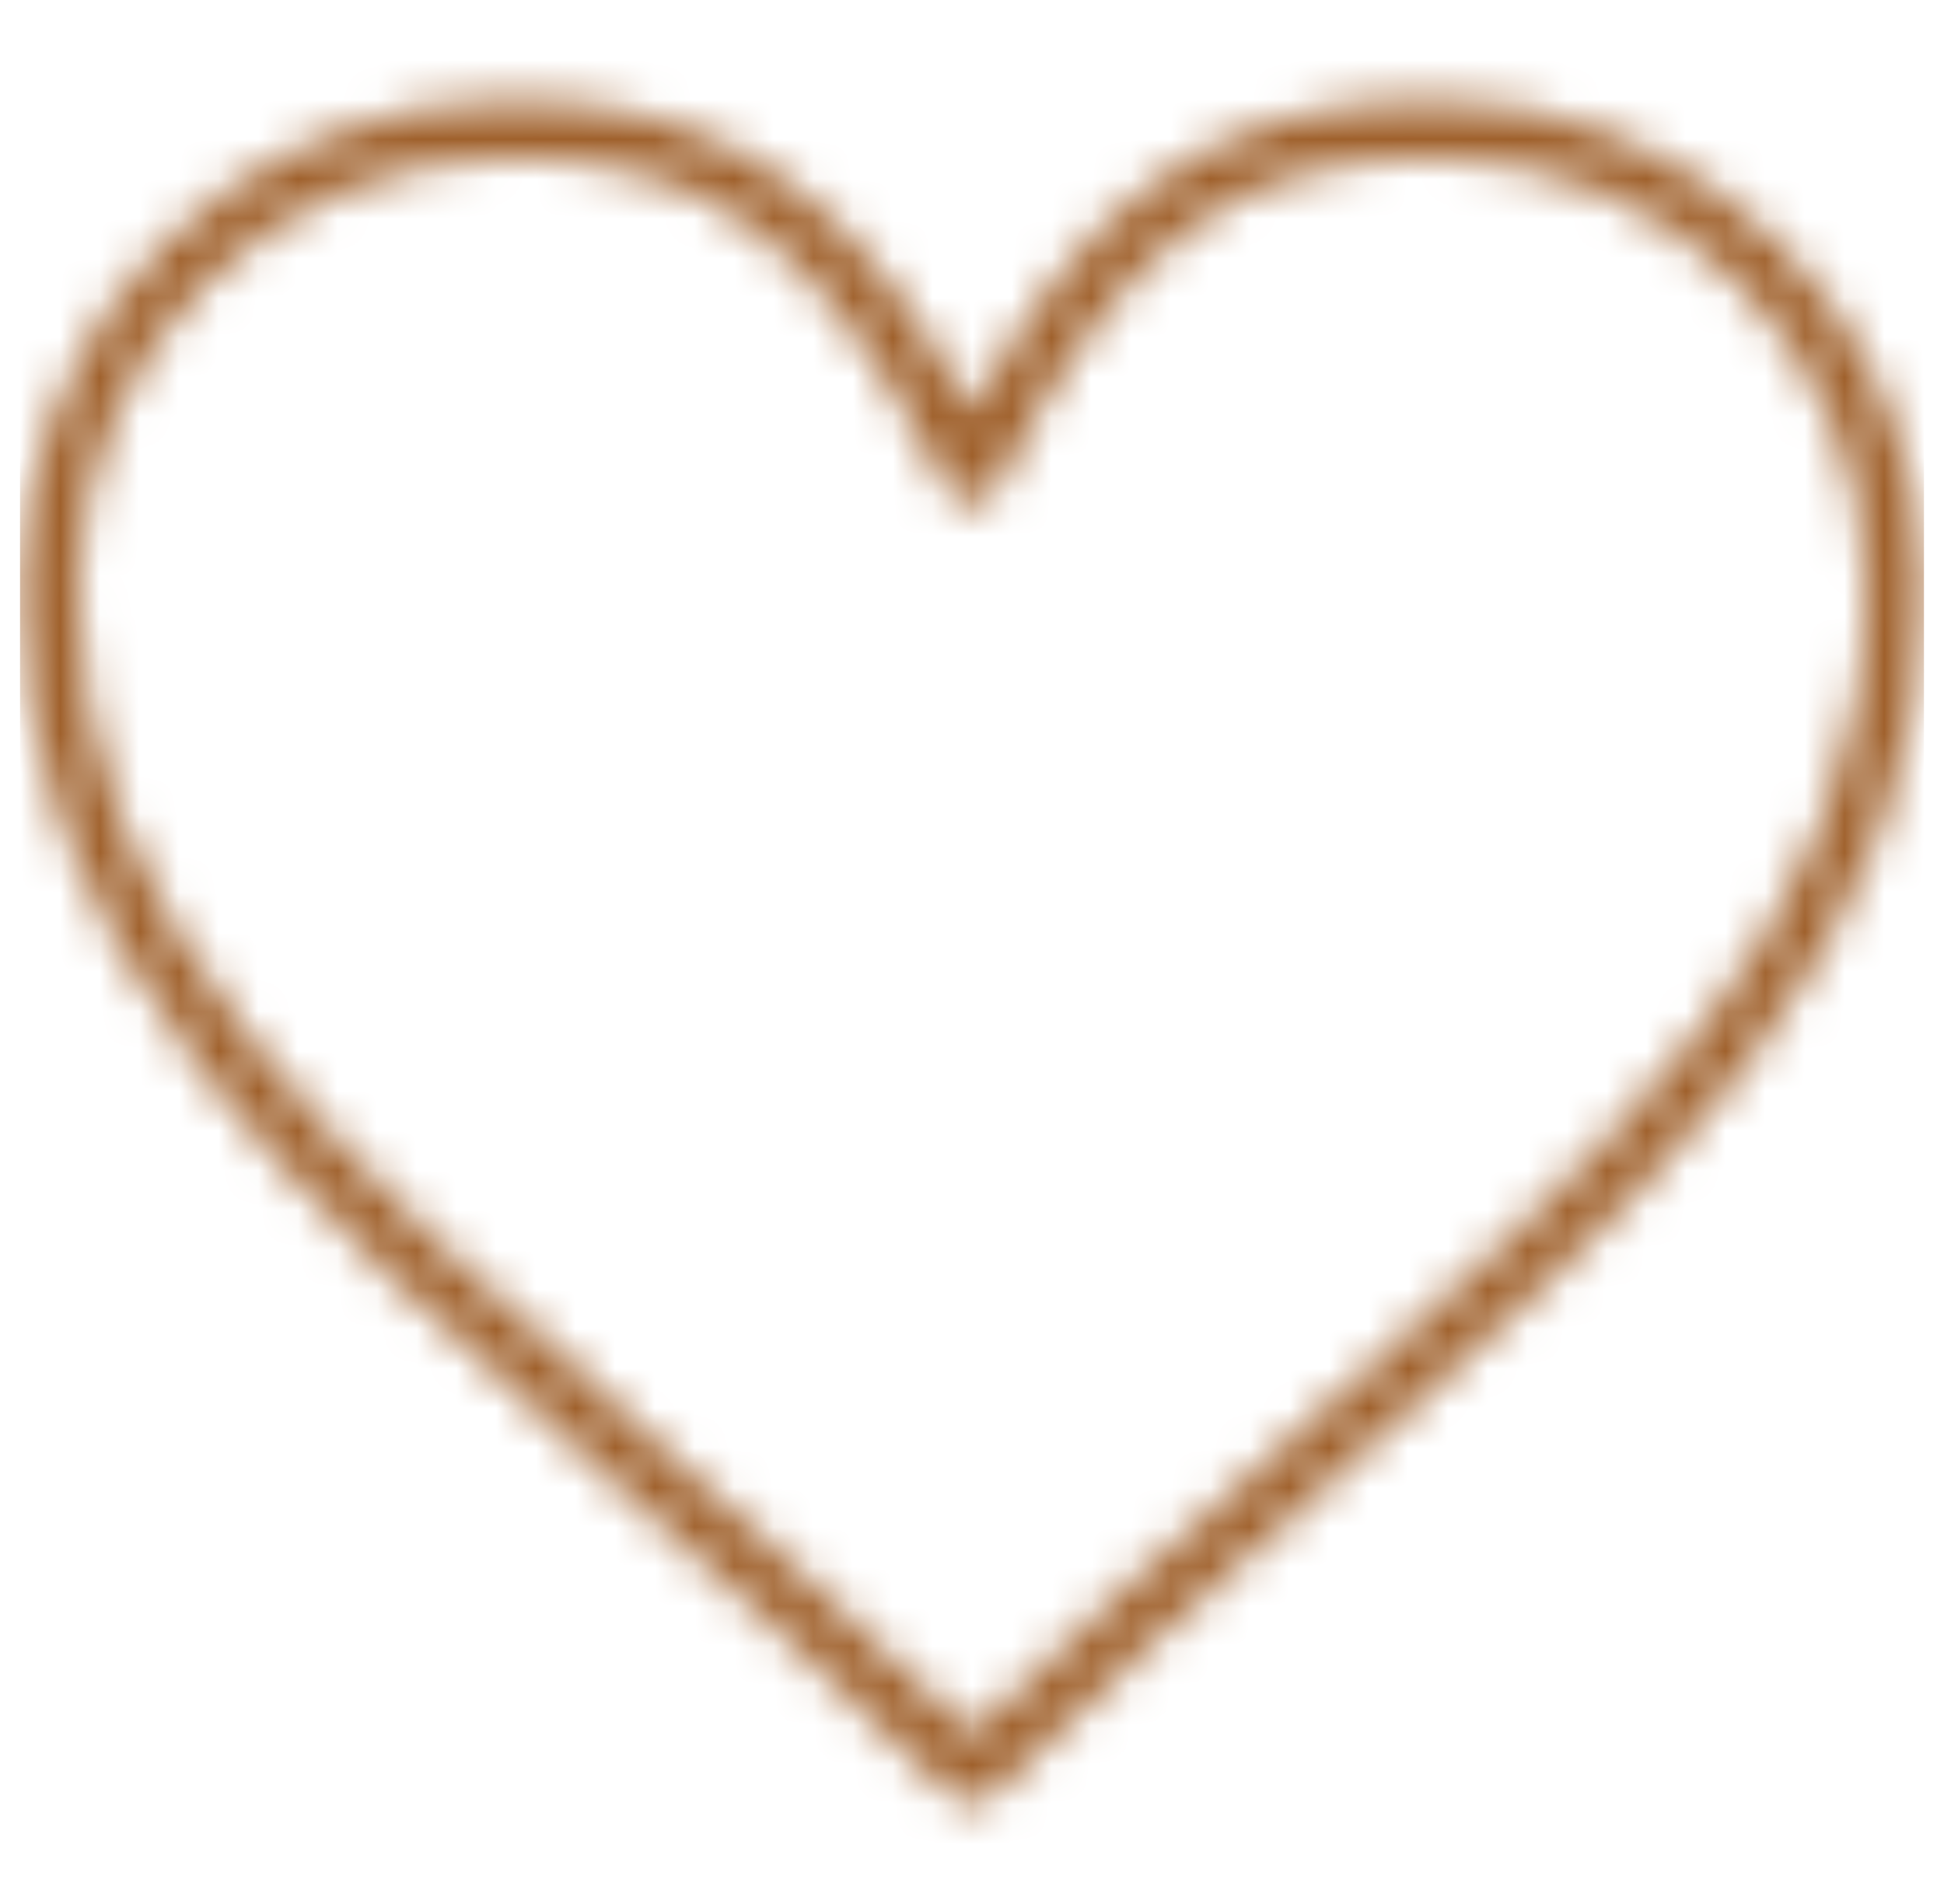 <svg width="49" height="48" viewBox="0 0 49 48" fill="none" xmlns="http://www.w3.org/2000/svg">
<g clip-path="url(#clip0)">
<mask id="path-1-inside-1" fill="white">
<path d="M24.493 45.489C24.307 45.489 24.121 45.418 23.979 45.276C21.14 42.438 18.334 39.928 15.621 37.501C11.56 33.869 7.725 30.438 4.995 26.883C1.928 22.888 0.5 19.071 0.5 14.872C0.5 8.056 6.045 2.511 12.86 2.511C18.798 2.511 21.843 5.491 24.493 10.386C27.143 5.491 30.188 2.511 36.126 2.511C42.949 2.511 48.5 8.056 48.5 14.871C48.5 19.069 47.071 22.884 44.004 26.878C41.275 30.432 37.44 33.861 33.379 37.491C30.661 39.921 27.85 42.433 25.008 45.276C24.866 45.418 24.68 45.489 24.493 45.489ZM12.86 3.966C6.847 3.966 1.955 8.858 1.955 14.872C1.955 23.326 8.414 29.103 16.591 36.417C19.156 38.711 21.803 41.078 24.493 43.736C27.188 41.074 29.84 38.704 32.41 36.406C40.587 29.096 47.045 23.322 47.045 14.871C47.045 8.858 42.147 3.966 36.126 3.966C31.09 3.966 28.216 6.144 25.144 12.289C25.021 12.535 24.769 12.691 24.493 12.691C24.218 12.691 23.966 12.535 23.843 12.289C20.77 6.144 17.896 3.966 12.86 3.966Z"/>
</mask>
<path d="M23.979 45.276L22.918 46.337L22.919 46.337L23.979 45.276ZM15.621 37.501L14.621 38.619L14.621 38.619L15.621 37.501ZM4.995 26.883L3.805 27.796L3.805 27.796L4.995 26.883ZM24.493 10.386L23.174 11.1L24.493 13.536L25.812 11.1L24.493 10.386ZM44.004 26.878L42.815 25.964L42.815 25.964L44.004 26.878ZM33.379 37.491L34.379 38.609H34.379L33.379 37.491ZM25.008 45.276L26.068 46.337L26.068 46.337L25.008 45.276ZM16.591 36.417L17.591 35.299L17.591 35.299L16.591 36.417ZM24.493 43.736L23.439 44.804L24.493 45.845L25.548 44.804L24.493 43.736ZM32.41 36.406L31.41 35.288L31.41 35.288L32.41 36.406ZM25.144 12.289L26.485 12.959L26.486 12.959L25.144 12.289ZM23.843 12.289L25.184 11.618L25.184 11.618L23.843 12.289ZM24.493 43.989C24.689 43.989 24.889 44.065 25.039 44.215L22.919 46.337C23.353 46.771 23.925 46.989 24.493 46.989V43.989ZM25.04 44.215C22.167 41.343 19.331 38.807 16.621 36.383L14.621 38.619C17.338 41.049 20.114 43.532 22.918 46.337L25.04 44.215ZM16.621 36.383C12.53 32.724 8.812 29.391 6.185 25.969L3.805 27.796C6.638 31.485 10.59 35.014 14.621 38.619L16.621 36.383ZM6.185 25.969C3.278 22.183 2 18.679 2 14.872H-1C-1 19.463 0.579 23.593 3.805 27.796L6.185 25.969ZM2 14.872C2 8.885 6.873 4.011 12.86 4.011V1.011C5.216 1.011 -1 7.228 -1 14.872H2ZM12.86 4.011C15.554 4.011 17.476 4.679 19.018 5.819C20.596 6.986 21.893 8.734 23.174 11.1L25.812 9.671C24.443 7.142 22.892 4.953 20.801 3.407C18.674 1.834 16.104 1.011 12.86 1.011V4.011ZM25.812 11.1C27.093 8.734 28.39 6.986 29.969 5.819C31.511 4.679 33.432 4.011 36.126 4.011V1.011C32.882 1.011 30.313 1.833 28.185 3.407C26.094 4.953 24.543 7.142 23.174 9.671L25.812 11.1ZM36.126 4.011C42.122 4.011 47 8.886 47 14.871H50C50 7.226 43.776 1.011 36.126 1.011V4.011ZM47 14.871C47 18.677 45.722 22.179 42.815 25.964L45.194 27.792C48.421 23.59 50 19.462 50 14.871H47ZM42.815 25.964C40.188 29.385 36.47 32.716 32.38 36.372L34.379 38.609C38.409 35.006 42.362 31.48 45.194 27.792L42.815 25.964ZM32.38 36.372C29.665 38.799 26.824 41.339 23.947 44.216L26.068 46.337C28.877 43.528 31.657 41.042 34.379 38.609L32.38 36.372ZM23.947 44.216C24.098 44.065 24.298 43.989 24.493 43.989V46.989C25.061 46.989 25.634 46.772 26.068 46.337L23.947 44.216ZM12.86 2.466C6.019 2.466 0.455 8.03 0.455 14.872H3.455C3.455 9.687 7.675 5.466 12.86 5.466V2.466ZM0.455 14.872C0.455 19.528 2.248 23.4 5.019 26.989C7.758 30.536 11.532 33.905 15.591 37.535L17.591 35.299C13.472 31.615 9.929 28.439 7.394 25.155C4.891 21.914 3.455 18.67 3.455 14.872H0.455ZM15.591 37.535C18.159 39.832 20.779 42.176 23.439 44.804L25.548 42.669C22.827 39.981 20.153 37.59 17.591 35.299L15.591 37.535ZM25.548 44.804C28.212 42.172 30.837 39.825 33.41 37.524L31.41 35.288C28.843 37.583 26.164 39.977 23.439 42.669L25.548 44.804ZM33.41 37.524C37.468 33.896 41.243 30.529 43.981 26.983C46.752 23.396 48.545 19.526 48.545 14.871H45.545C45.545 18.668 44.11 21.91 41.607 25.149C39.072 28.431 35.529 31.606 31.41 35.288L33.41 37.524ZM48.545 14.871C48.545 8.028 42.974 2.466 36.126 2.466V5.466C41.321 5.466 45.545 9.688 45.545 14.871H48.545ZM36.126 2.466C33.369 2.466 31.048 3.07 28.993 4.627C26.989 6.146 25.377 8.469 23.802 11.618L26.486 12.959C27.983 9.964 29.344 8.125 30.805 7.018C32.213 5.951 33.847 5.466 36.126 5.466V2.466ZM23.802 11.618C23.933 11.356 24.201 11.191 24.493 11.191V14.191C25.337 14.191 26.108 13.714 26.485 12.959L23.802 11.618ZM24.493 11.191C24.786 11.191 25.054 11.356 25.184 11.618L22.501 12.959C22.878 13.714 23.65 14.191 24.493 14.191V11.191ZM25.184 11.618C23.61 8.469 21.998 6.146 19.994 4.627C17.939 3.07 15.617 2.466 12.86 2.466V5.466C15.14 5.466 16.773 5.951 18.182 7.018C19.642 8.125 21.003 9.964 22.501 12.959L25.184 11.618Z" fill="#9F602B" mask="url(#path-1-inside-1)"/>
</g>
<defs>
<clipPath id="clip0">
<rect width="48" height="48" fill="white" transform="translate(0.5)"/>
</clipPath>
</defs>
</svg>
